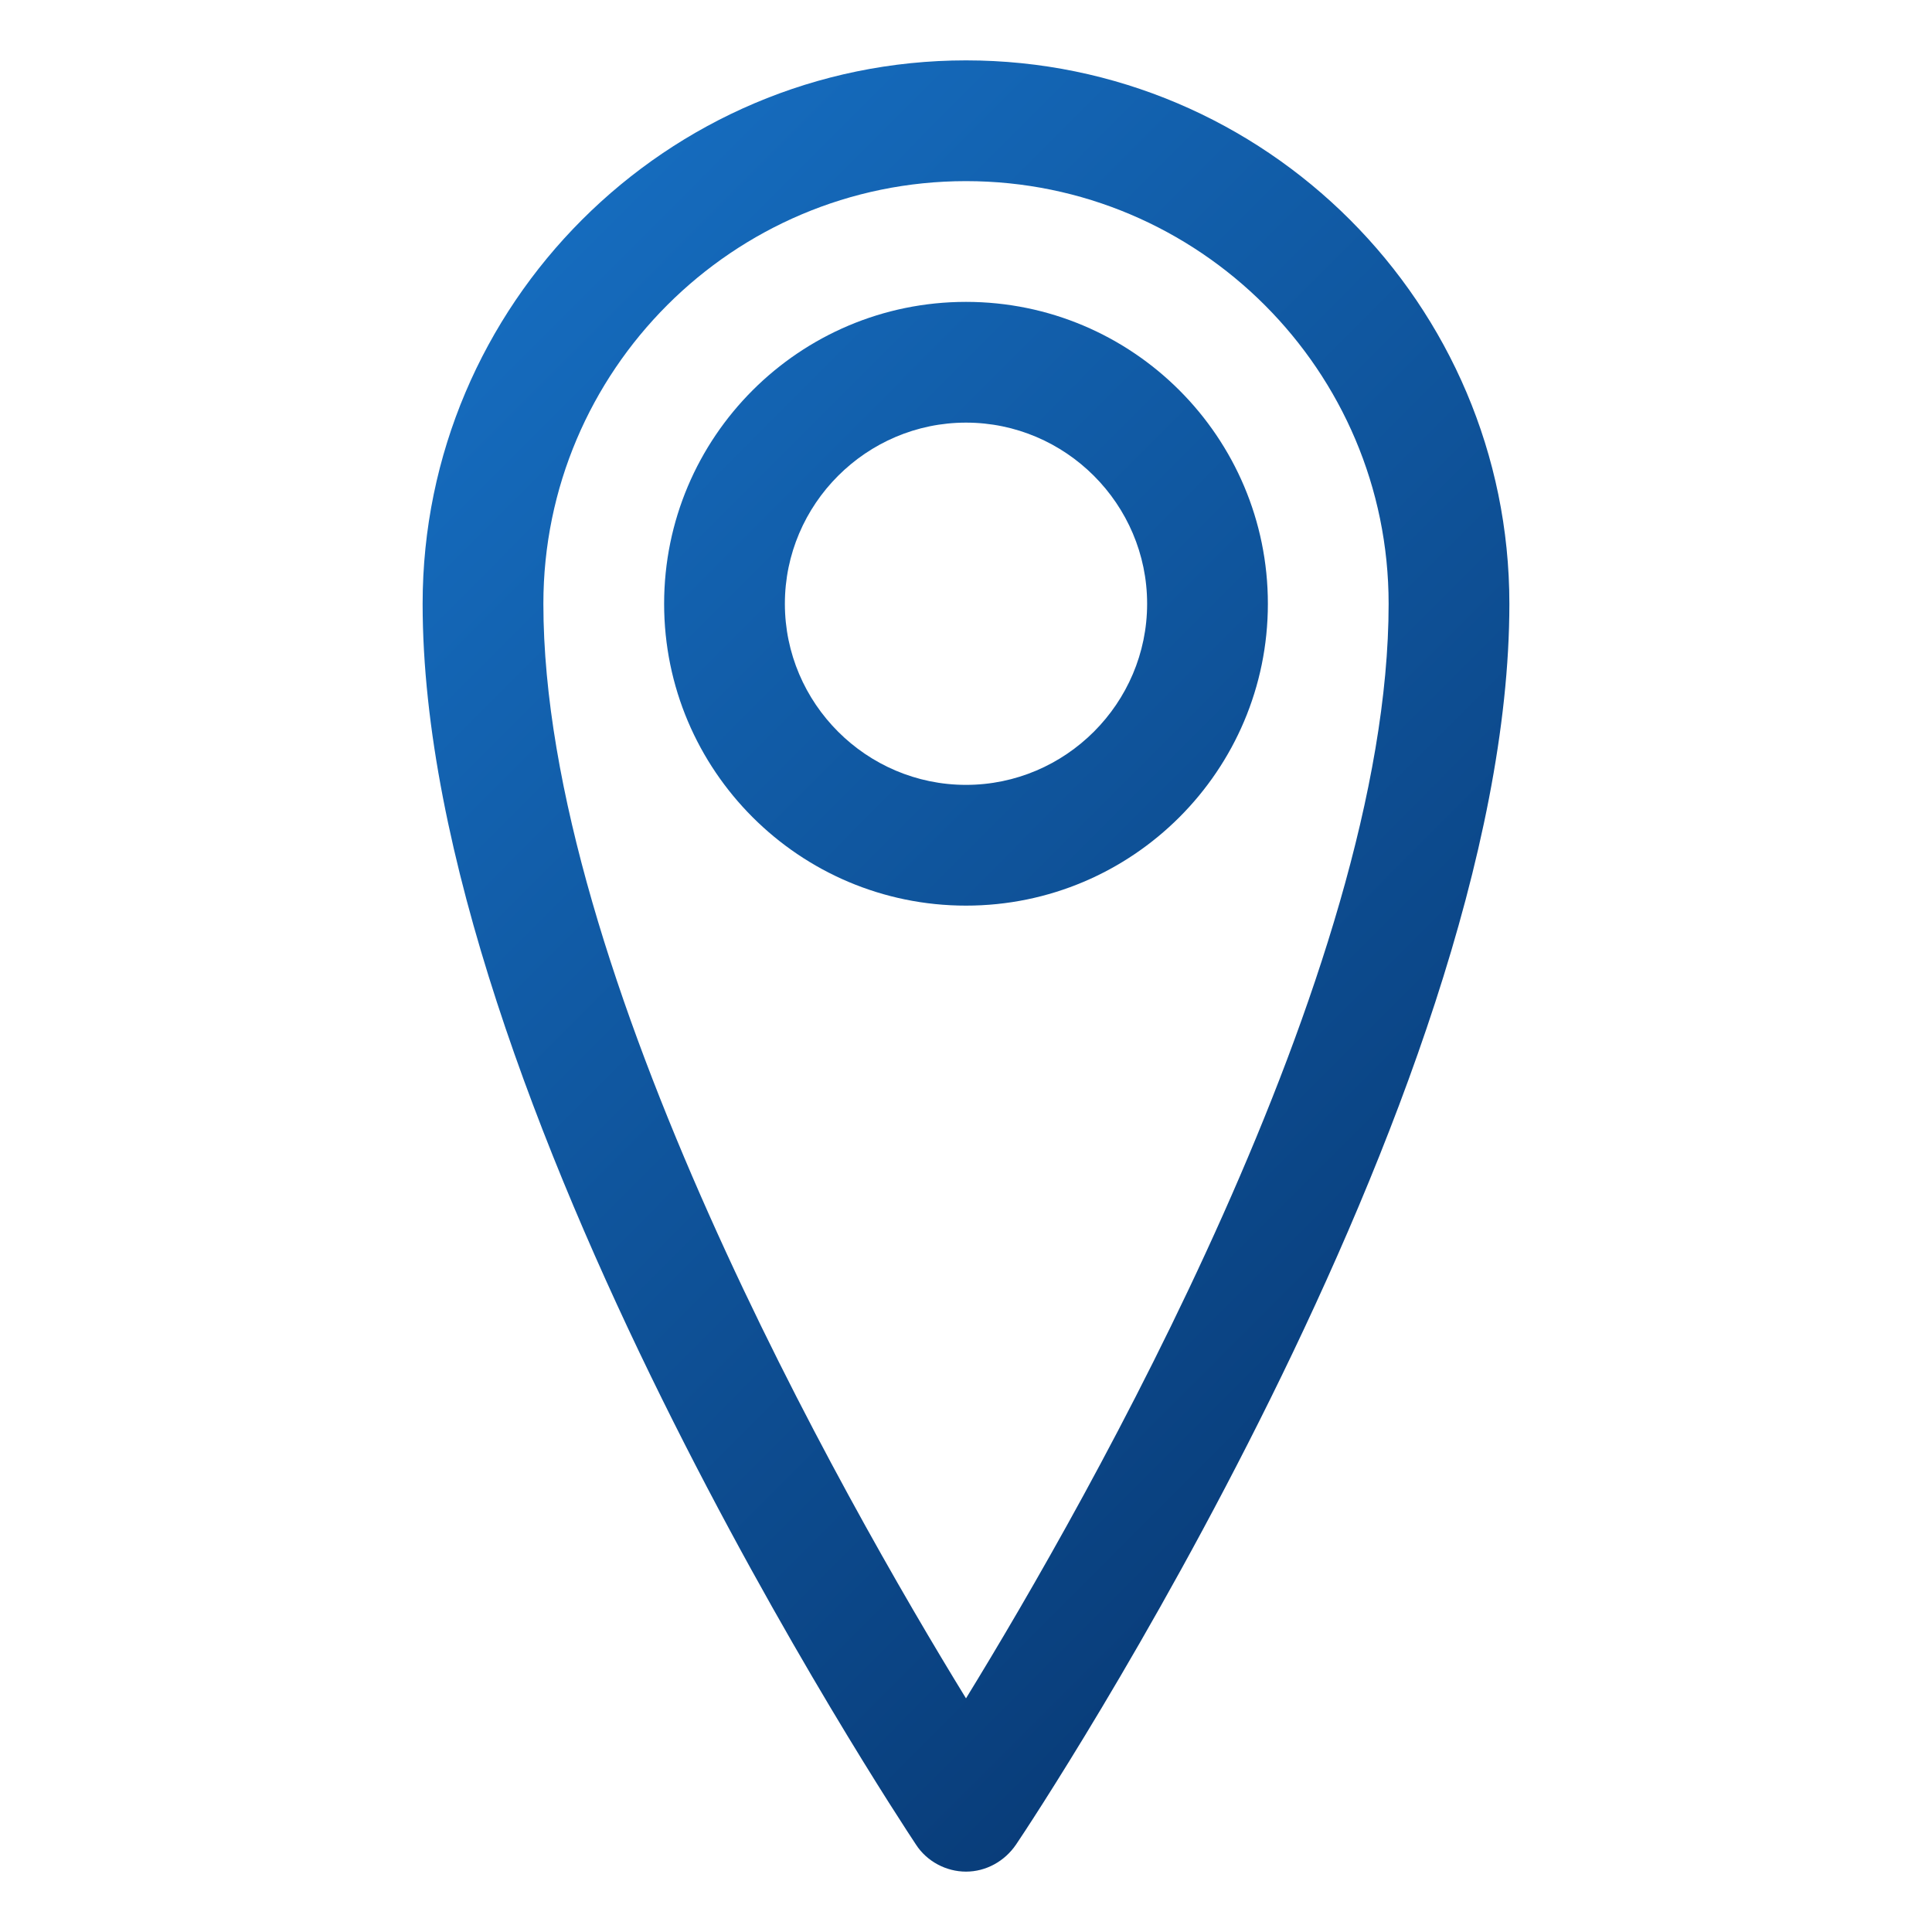 <svg xmlns="http://www.w3.org/2000/svg" xmlns:xlink="http://www.w3.org/1999/xlink" id="Layer_1" height="512" viewBox="0 0 32 32" width="512"><linearGradient id="New_Gradient_Swatch_1" gradientUnits="userSpaceOnUse" x1="3.05" x2="34.91" y1="-2.92" y2="28.87"><stop offset="0" stop-color="#1a7dd7"></stop><stop offset="1" stop-color="#03275a"></stop></linearGradient><linearGradient id="New_Gradient_Swatch_1-2" x1=".88" x2="32.73" xlink:href="#New_Gradient_Swatch_1" y1="-.74" y2="31.05"></linearGradient><path d="m16 15c-2.76 0-5-2.24-5-5s2.24-5 5-5 5 2.24 5 5-2.24 5-5 5zm0-8c-1.65 0-3 1.35-3 3s1.35 3 3 3 3-1.35 3-3-1.35-3-3-3z" fill="url(#New_Gradient_Swatch_1)"></path><path d="m16 31c-.33 0-.65-.17-.83-.45-.33-.5-8.17-12.35-8.17-20.55 0-4.96 4.04-9 9-9s9 4.04 9 9c0 8.21-7.83 20.05-8.17 20.55-.19.28-.5.45-.83.45zm0-28c-3.86 0-7 3.14-7 7 0 6.09 4.98 14.84 7 18.13 2.02-3.29 7-12.03 7-18.13 0-3.86-3.14-7-7-7z" fill="url(#New_Gradient_Swatch_1-2)"></path></svg>